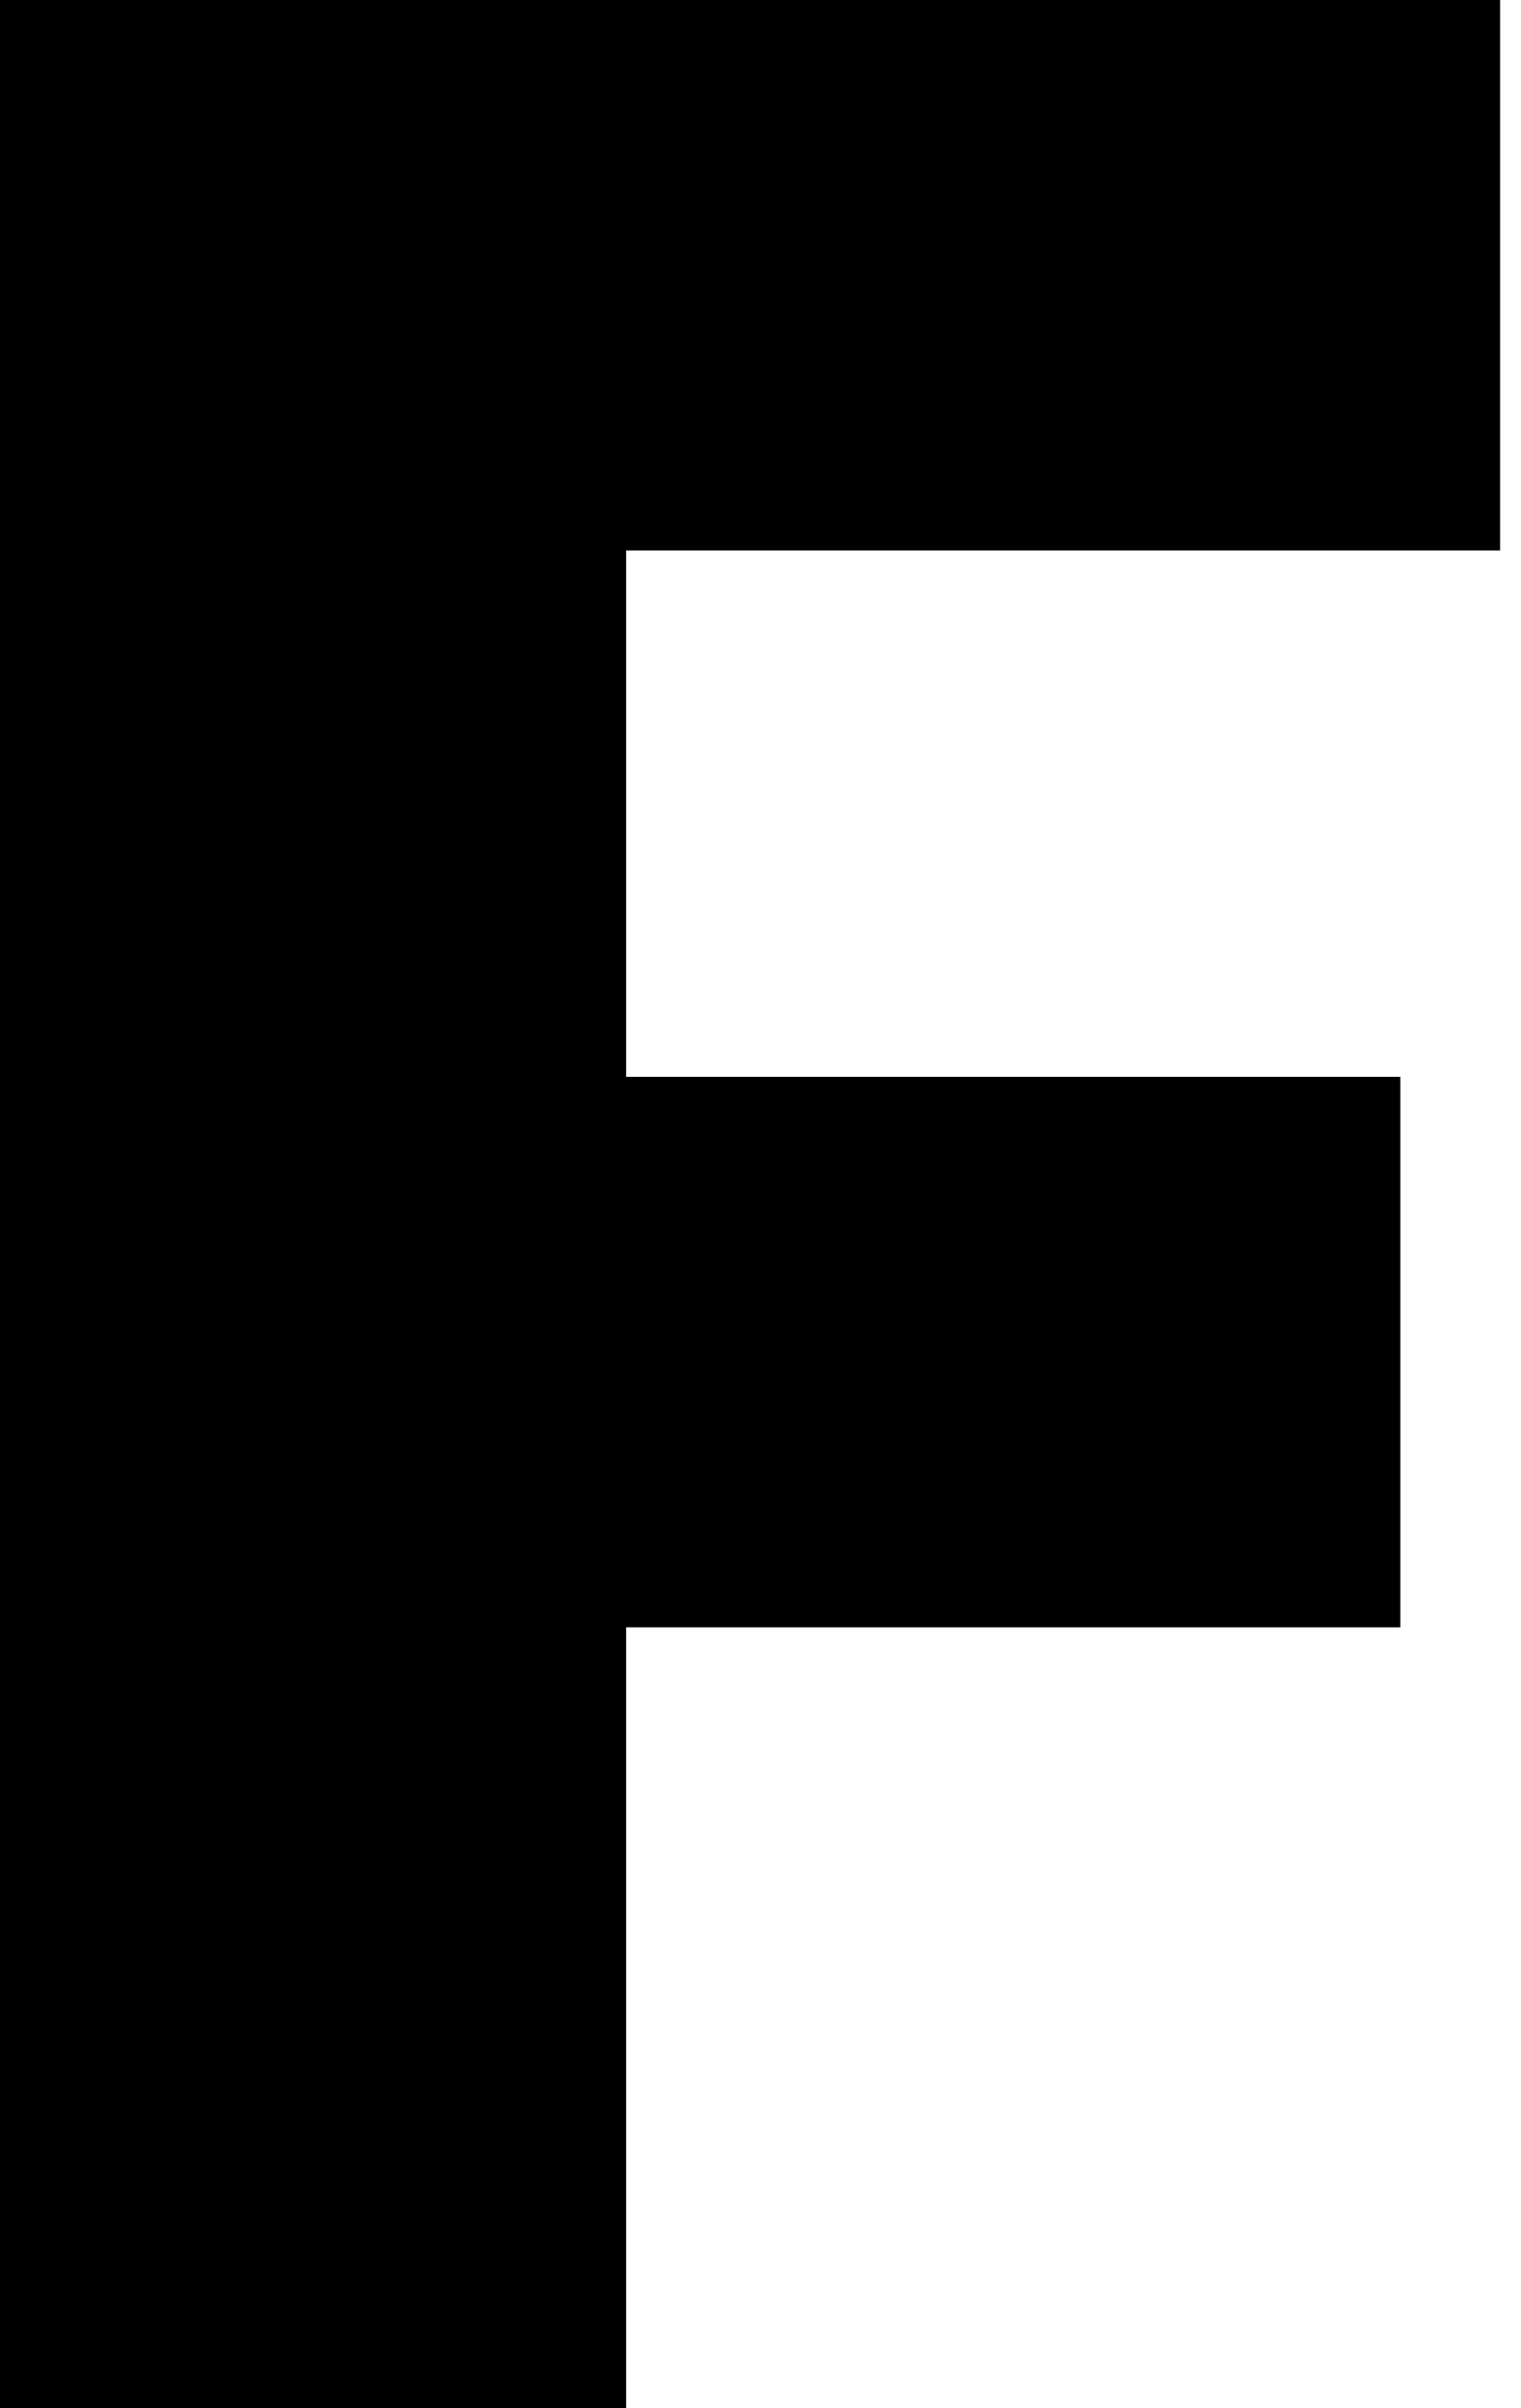 <svg width="12" height="19" viewBox="0 0 12 19" fill="none" xmlns="http://www.w3.org/2000/svg">
<path fill-rule="evenodd" clip-rule="evenodd" d="M0 0V19.001C1.656 19.001 3.312 19.001 4.94 19.001V12.839H11.048C11.048 11.156 11.048 10.125 11.048 8.496H4.94V4.343H11.835C11.835 2.715 11.835 1.601 11.835 0C7.953 0 3.882 0 0 0Z" fill="black"/>
</svg>
